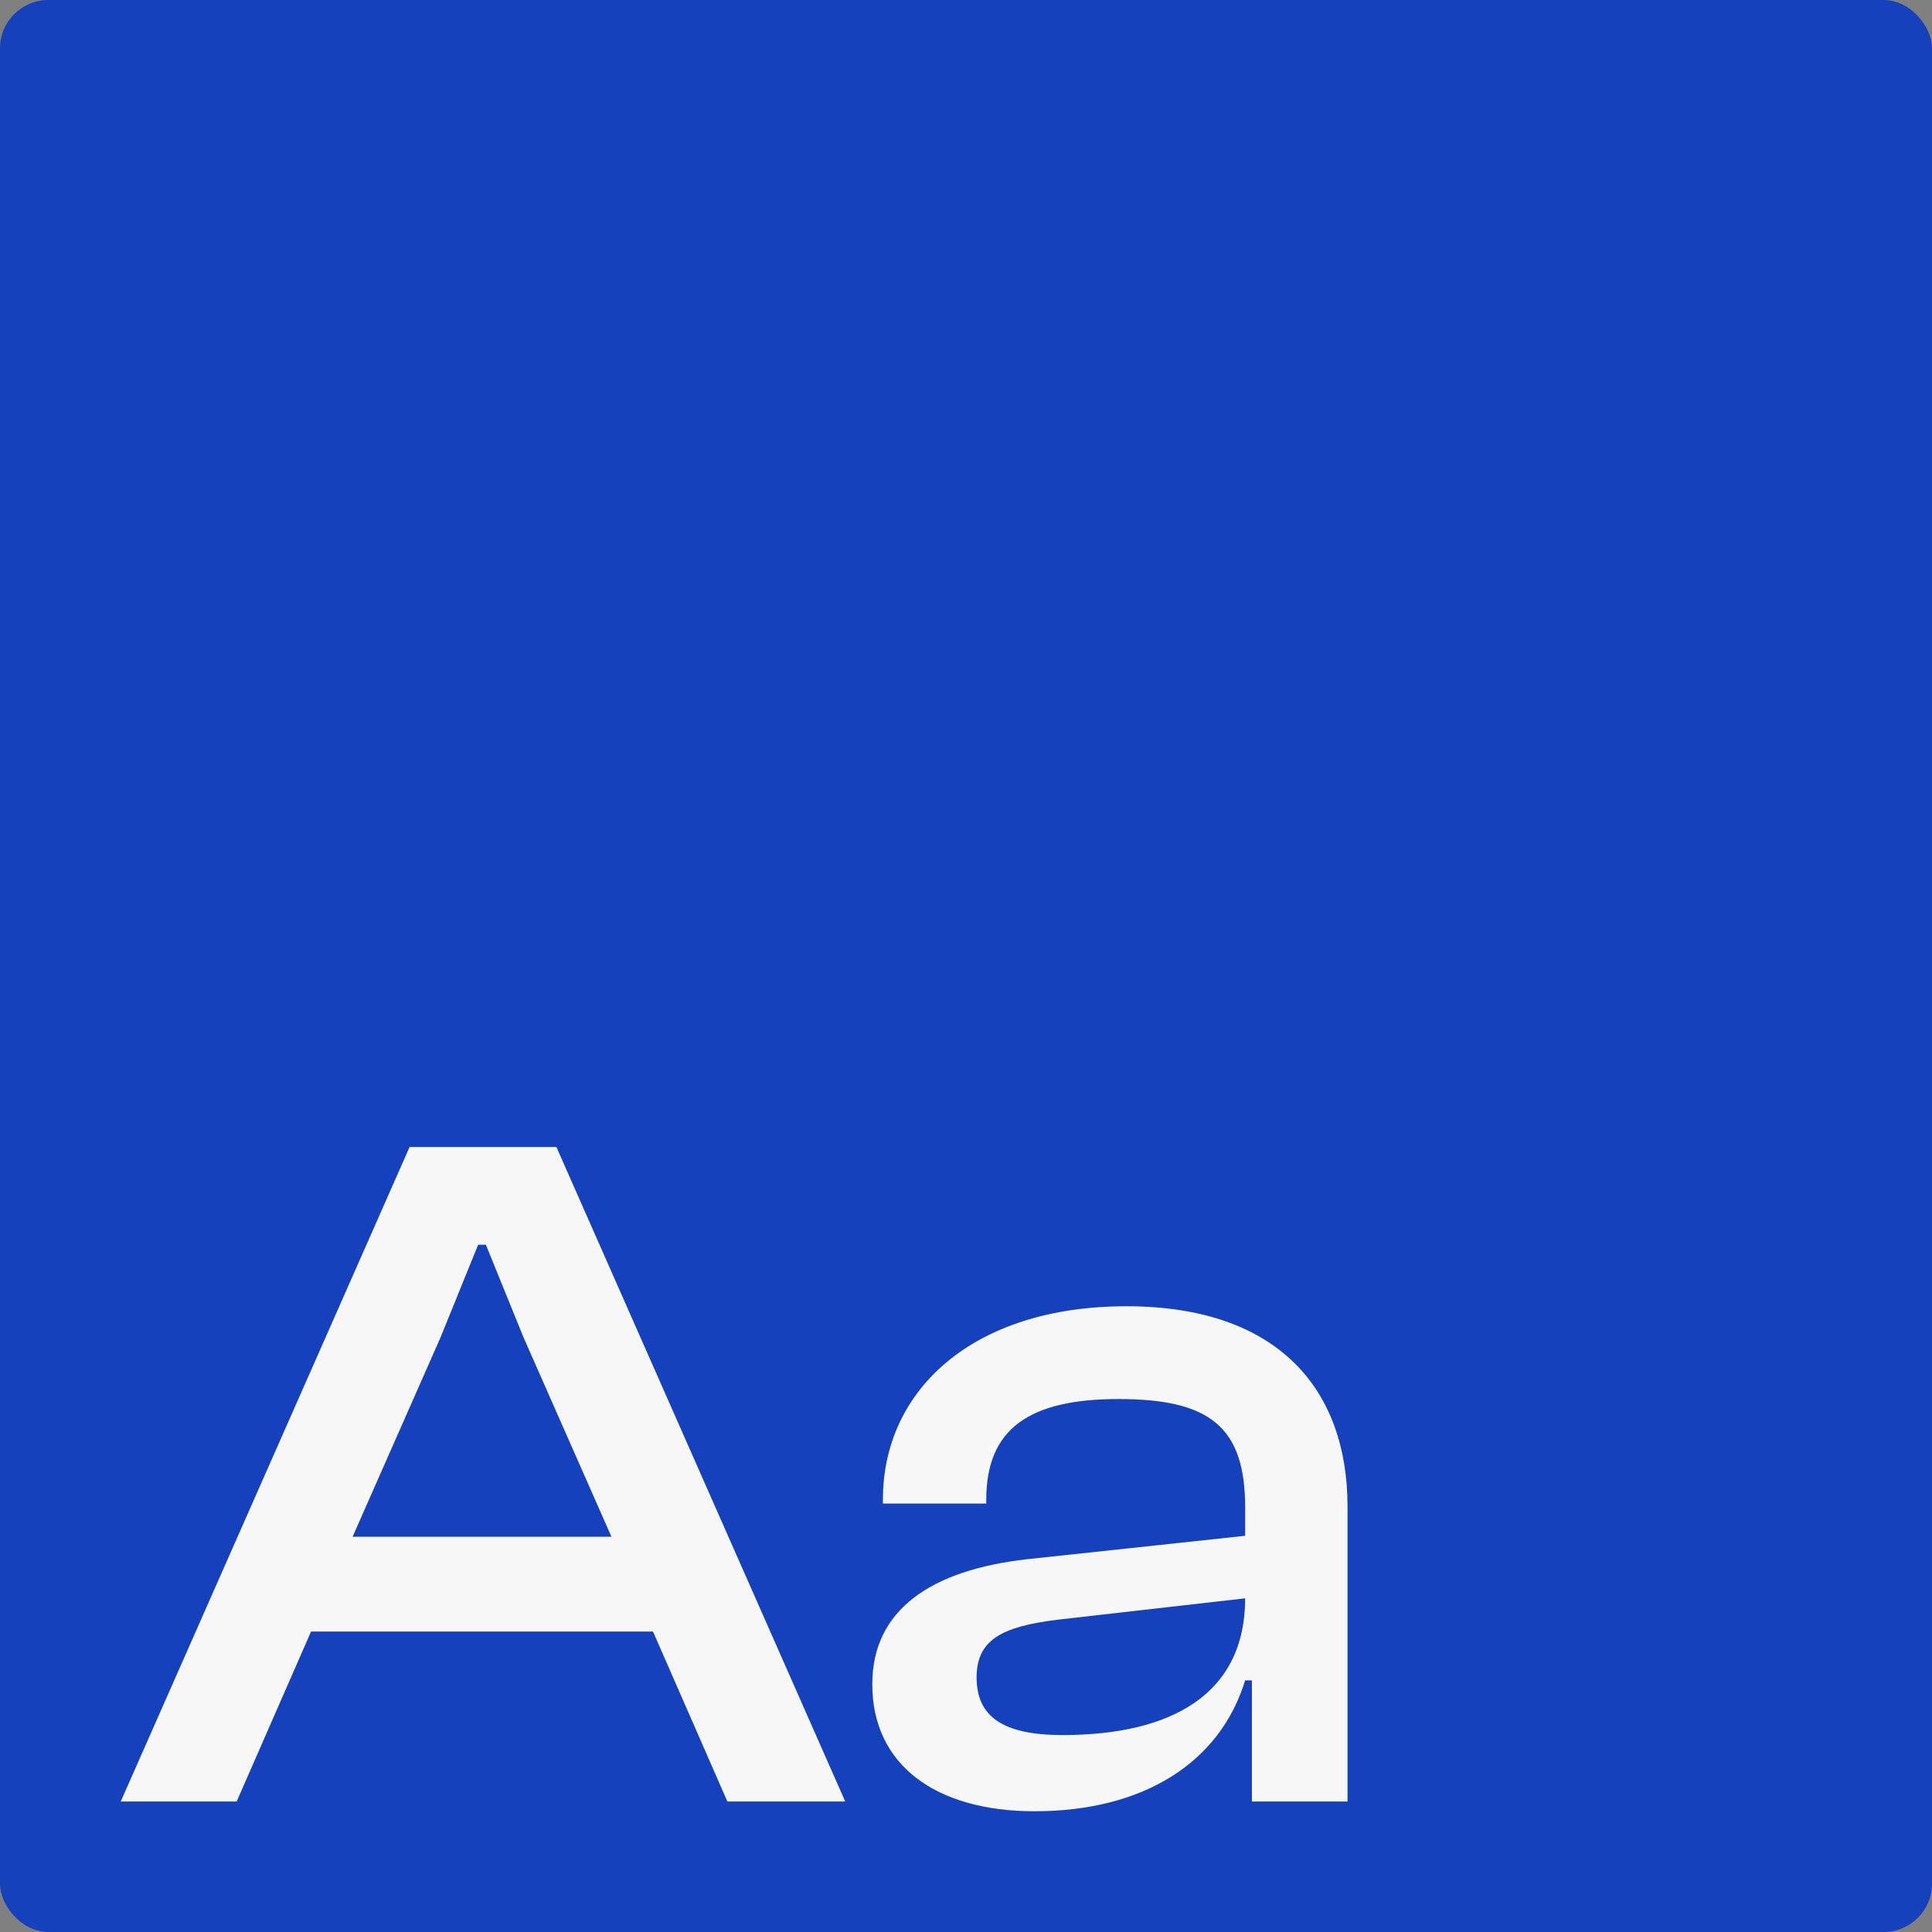 <?xml version="1.0" encoding="utf-8"?>
<svg xmlns="http://www.w3.org/2000/svg" fill="none" height="100%" overflow="visible" preserveAspectRatio="none" style="display: block;" viewBox="0 0 80 80" width="100%">
<rect x="0" y="0" width="80" height="80" fill="#808080" stroke="none"/>
<g id="7">
<rect fill="#1541BC" height="80" rx="2" width="80"/>
<g id="Aa">
<path d="M9.8 74.596H5L16.96 47.496H23.04L34.999 74.596H30.119L27.039 67.558H12.88L9.8 74.596ZM18.24 55.383L14.6 63.634H25.319L21.68 55.383L20.119 51.541H19.799L18.24 55.383Z" fill="#F7F7F7"/>
<path d="M42.839 75C38.719 75 36.119 73.058 36.119 69.742C36.119 66.627 38.599 65.01 42.519 64.565L51.559 63.594V62.421C51.559 59.104 50.119 57.931 46.319 57.931C42.639 57.931 40.839 59.145 40.839 62.097V62.259H36.559V62.097C36.559 57.527 40.319 54.089 46.639 54.089C52.959 54.089 55.798 57.567 55.798 62.38V74.596H51.839V69.58H51.559C50.519 72.978 47.359 75 42.839 75ZM40.439 69.459C40.439 71.077 41.519 71.845 43.999 71.845C48.519 71.845 51.559 70.146 51.559 66.183L43.759 67.072C41.519 67.356 40.439 67.881 40.439 69.459Z" fill="#F7F7F7"/>
</g>
</g>
</svg>